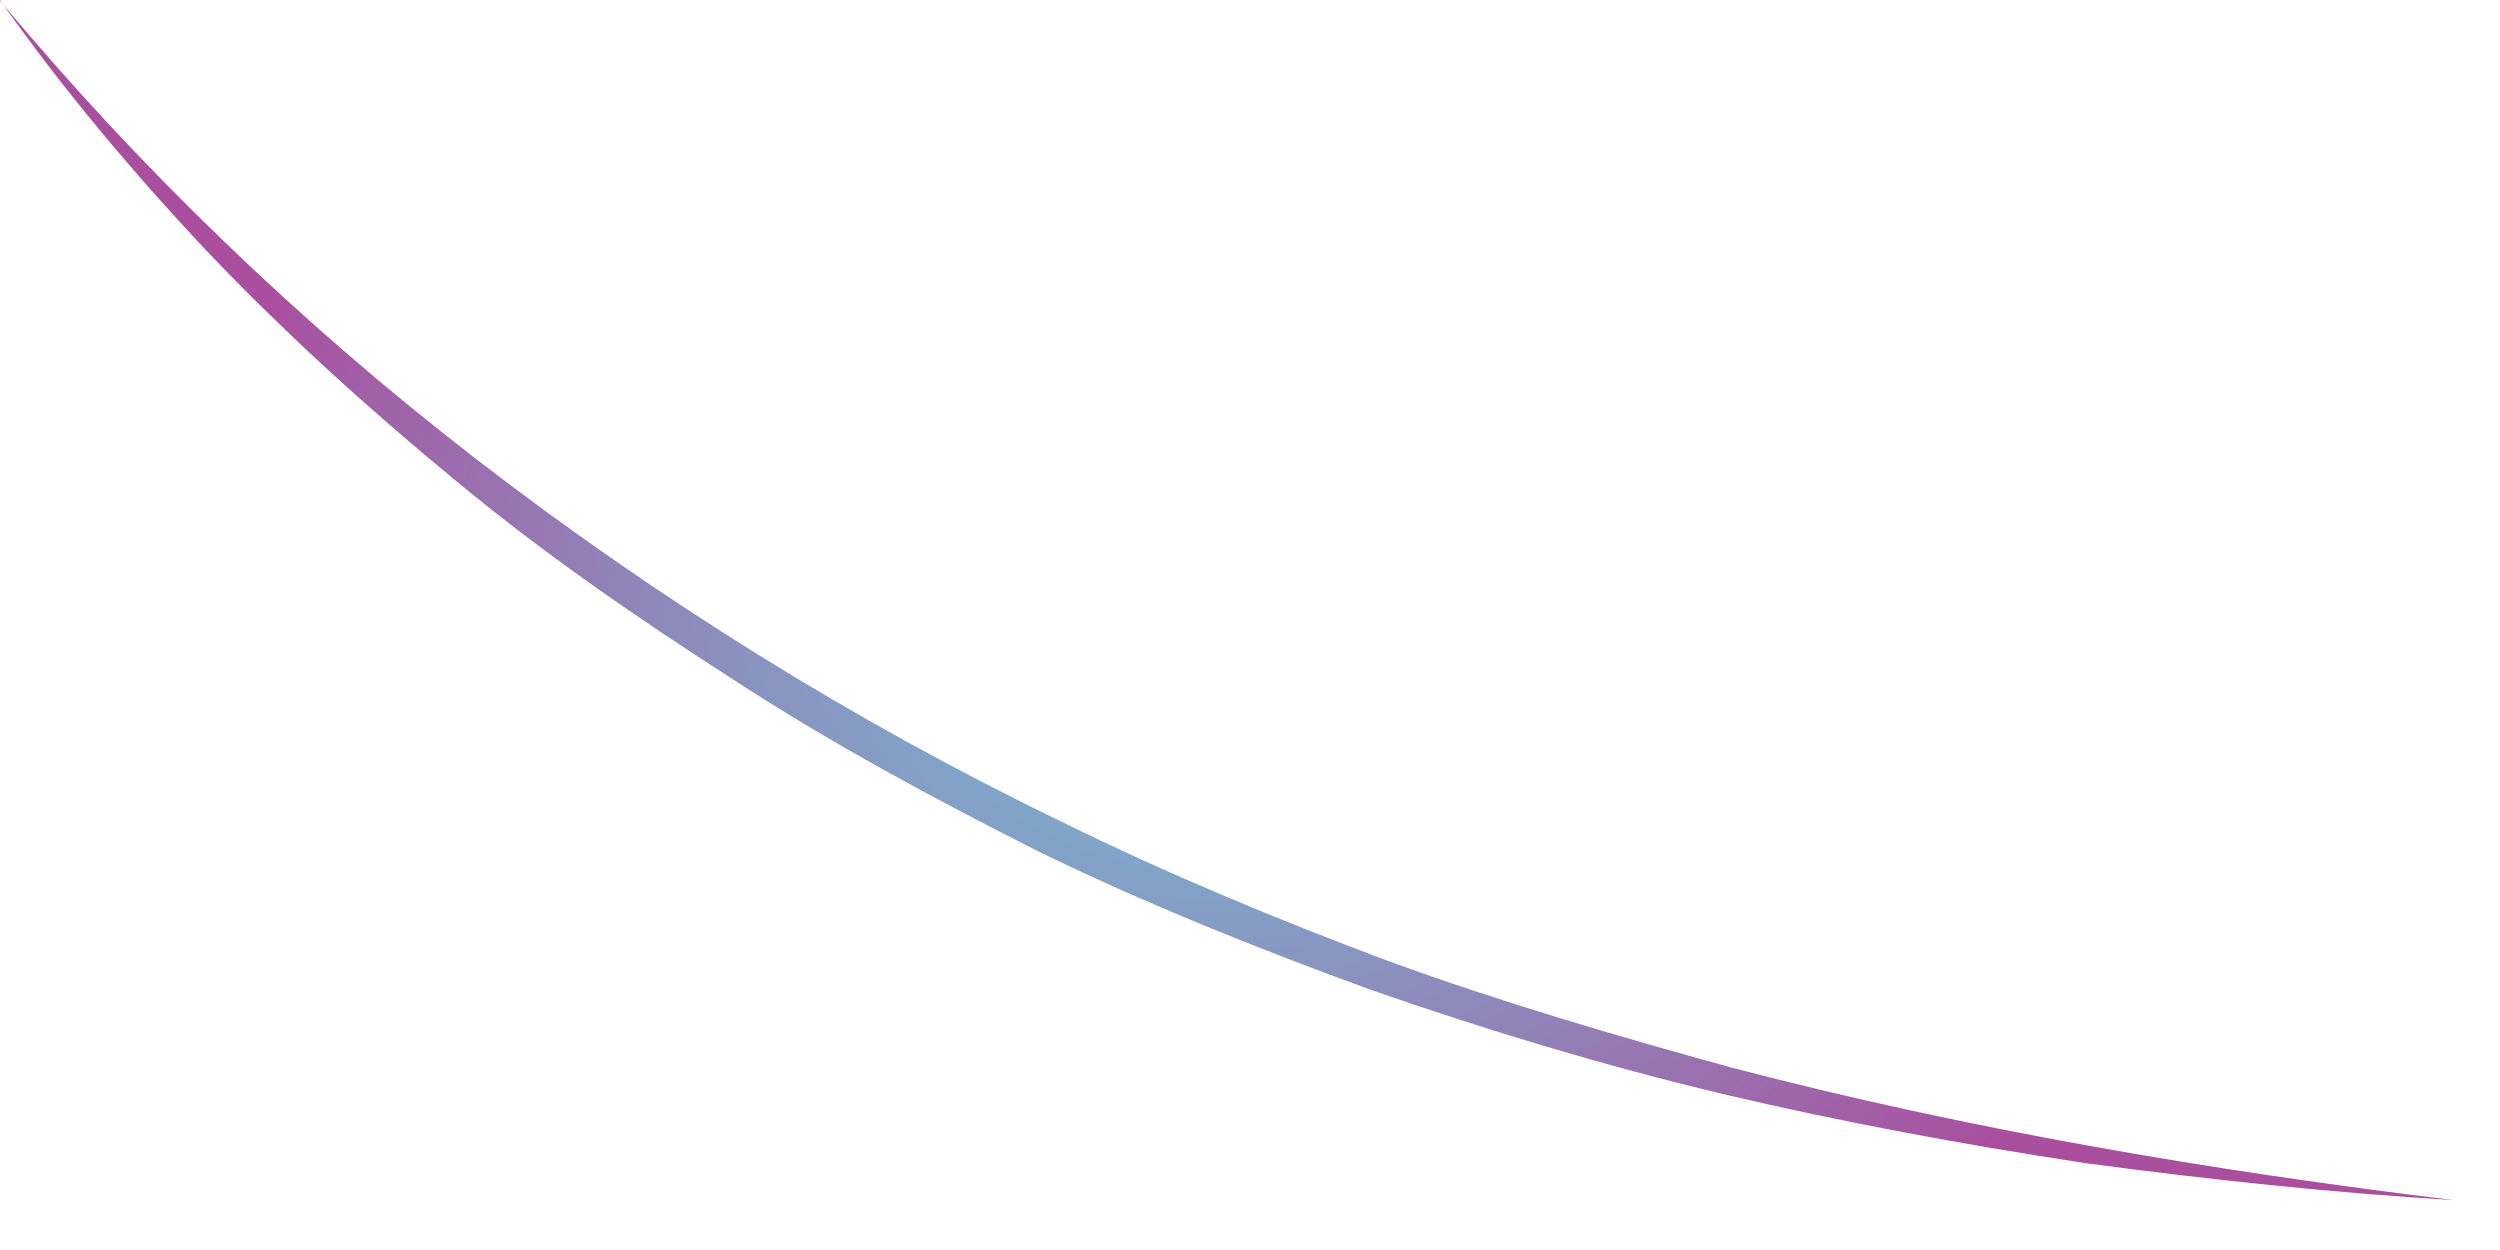 <?xml version="1.0" encoding="utf-8"?>
<svg xmlns="http://www.w3.org/2000/svg" fill="none" height="100%" overflow="visible" preserveAspectRatio="none" style="display: block;" viewBox="0 0 42 21" width="100%">
<path d="M0 0.012C2.33 2.809 5.007 5.402 8.008 7.719C11.009 10.031 14.297 12.097 17.844 13.809C19.606 14.678 21.45 15.444 23.323 16.145C25.21 16.834 27.149 17.402 29.111 17.941C33.048 18.971 37.126 19.666 41.233 20.163C39.161 20.037 37.089 19.816 35.032 19.54C32.982 19.229 30.947 18.852 28.941 18.379C26.936 17.899 24.974 17.307 23.05 16.636C21.14 15.941 19.26 15.187 17.46 14.312C15.684 13.414 13.936 12.474 12.306 11.408C10.662 10.354 9.069 9.252 7.61 8.037C6.142 6.827 4.749 5.557 3.473 4.216C2.205 2.868 1.032 1.467 0 0V0.012Z" fill="url(#paint0_radial_0_4982)" id="Vector"/>
<defs>
<radialGradient cx="0" cy="0" gradientTransform="translate(20.476 10.156) scale(17.225 13.989)" gradientUnits="userSpaceOnUse" id="paint0_radial_0_4982" r="1">
<stop stop-color="#6FCCDD"/>
<stop offset="1" stop-color="#A94F9E"/>
</radialGradient>
</defs>
</svg>